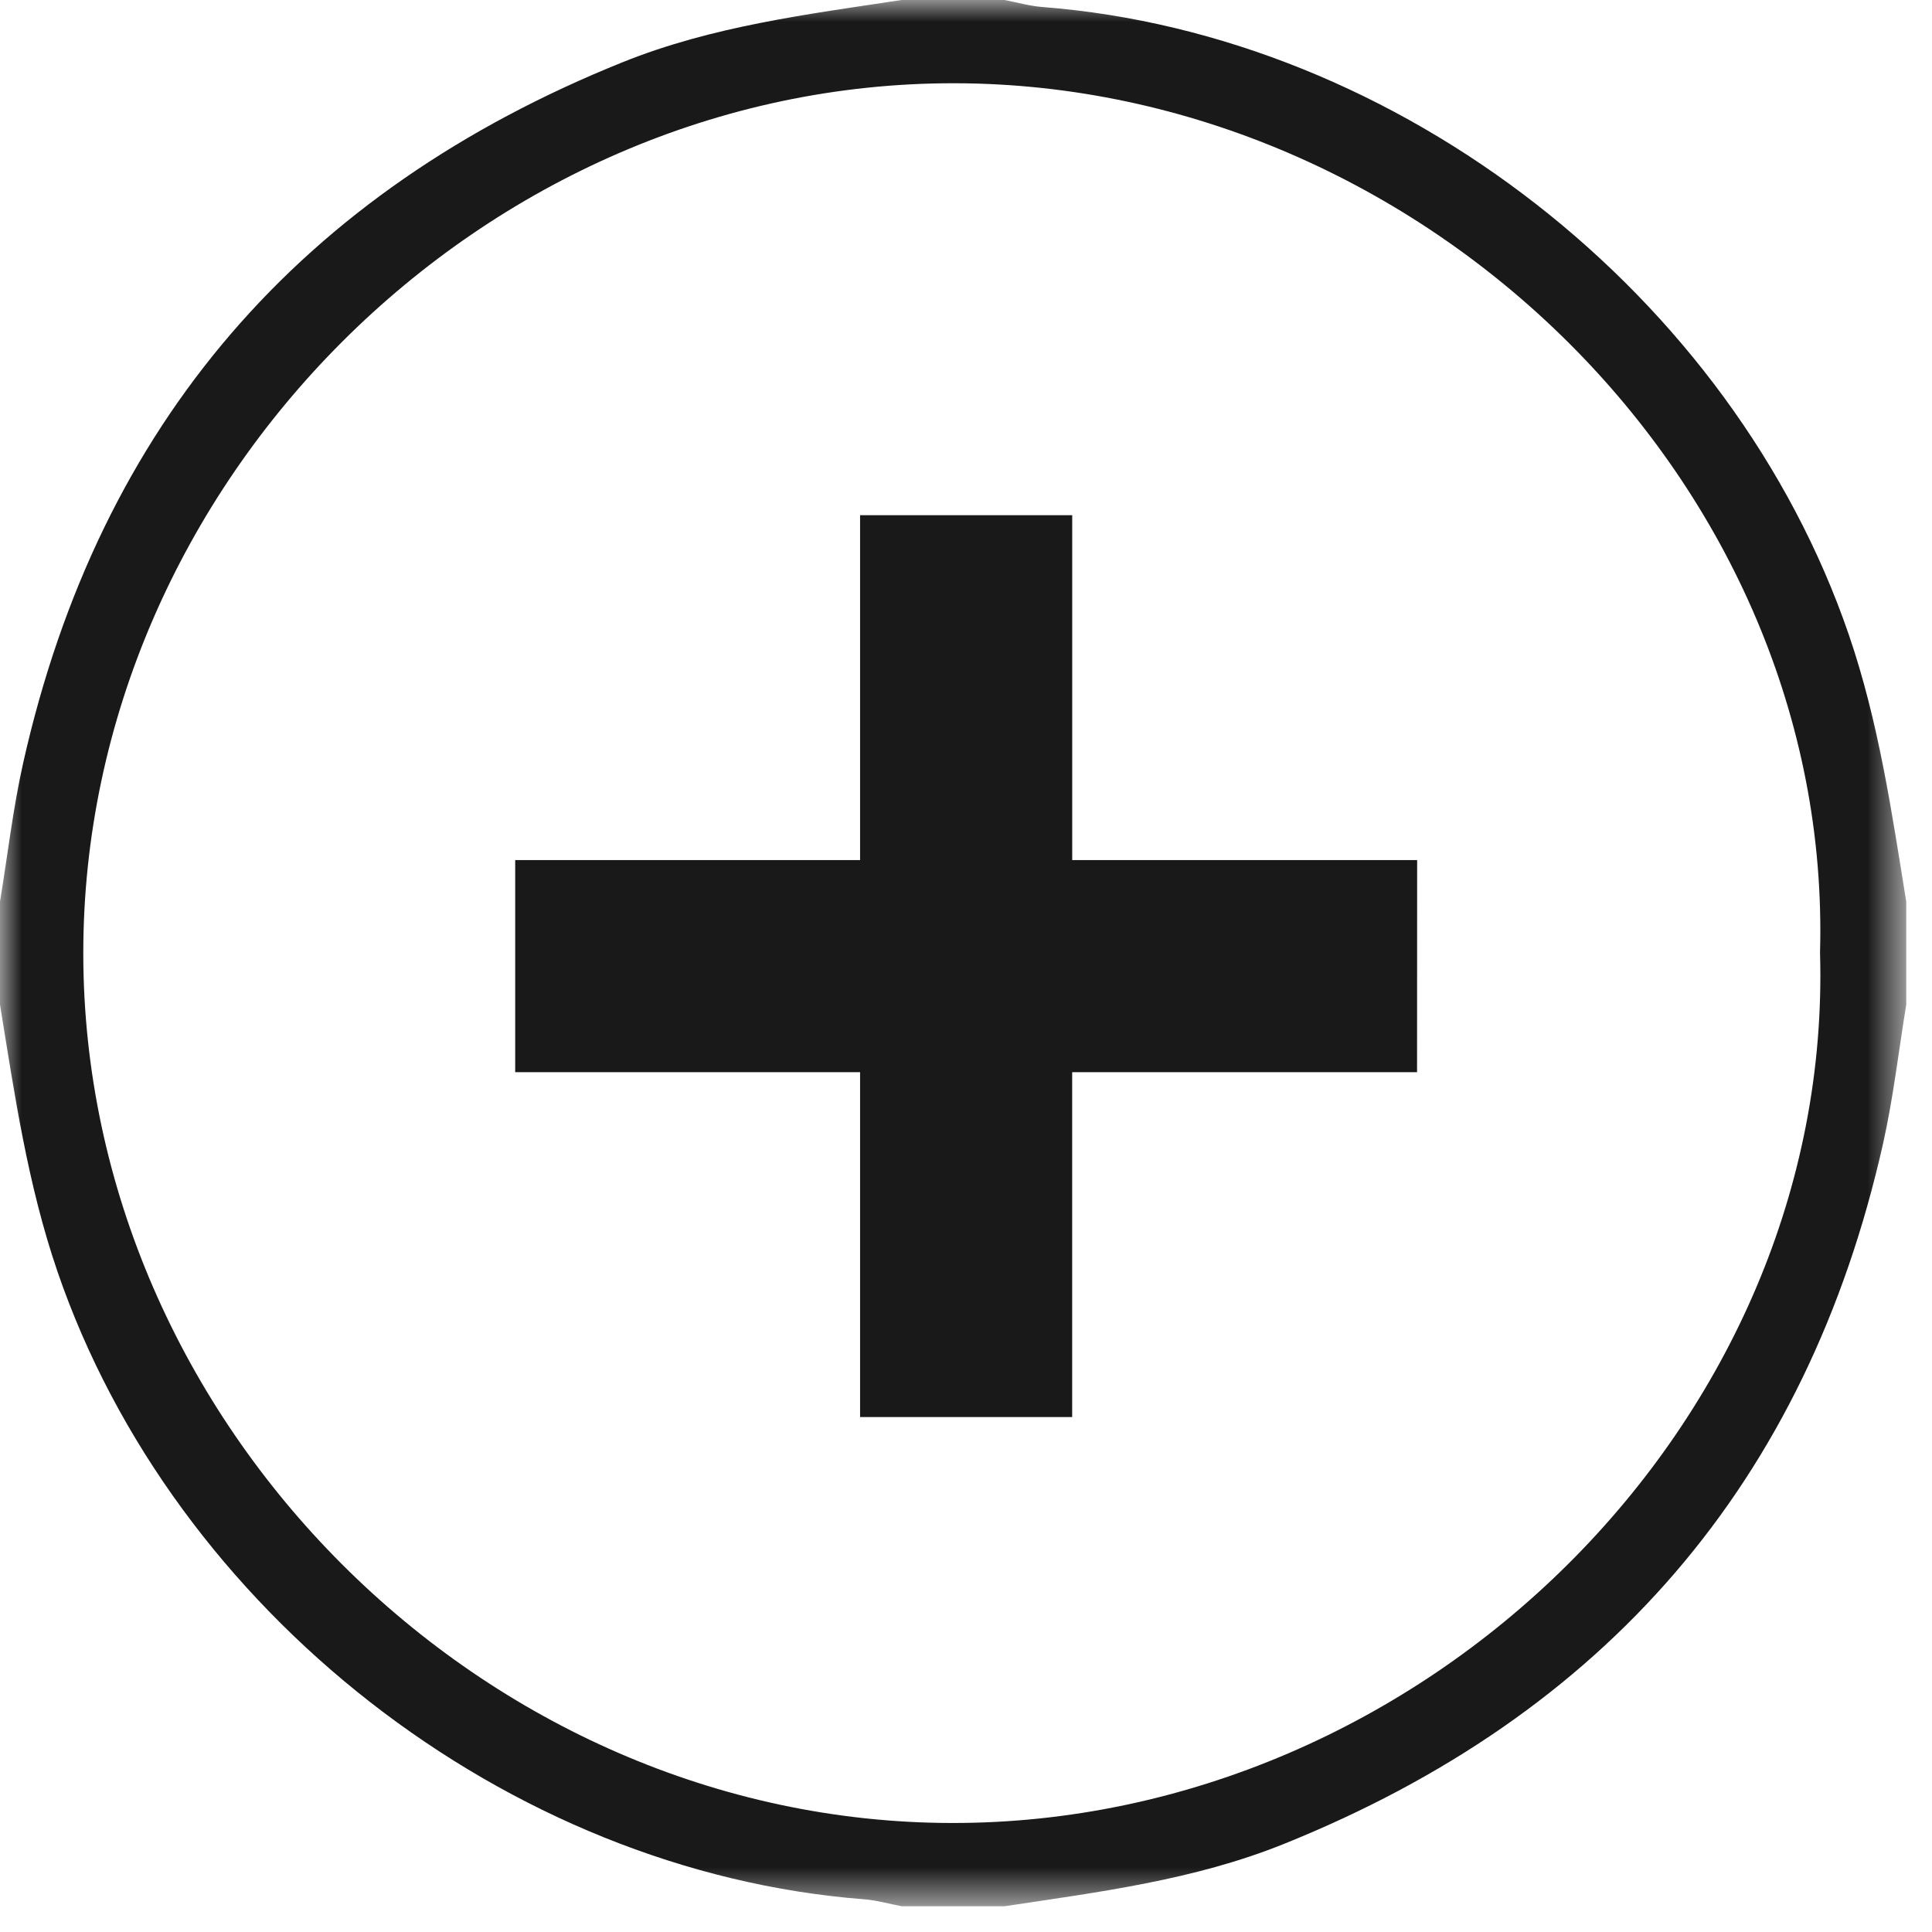 <?xml version="1.0" encoding="UTF-8"?>
<svg width="45px" height="45px" viewBox="0 0 45 45" version="1.1" xmlns="http://www.w3.org/2000/svg" xmlns:xlink="http://www.w3.org/1999/xlink">
    <title>icon_facebook copy</title>
    <defs>
        <polygon id="path-1" points="0 0 44.4 0 44.4 44.4 0 44.4"></polygon>
    </defs>
    <g id="Symbols" stroke="none" stroke-width="1" fill="none" fill-rule="evenodd">
        <g id="Group-3">
            <g id="Fill-1-Clipped">
                <mask id="mask-2" fill="white">
                    <use xlink:href="#path-1"></use>
                </mask>
                <g id="path-1"></g>
                <path d="M42.392,22.187 C42.699,11.247 33.147,1.958 22.237,1.939 C11.26,1.92 1.932,11.258 1.94,22.213 C1.948,33.154 11.254,42.442 22.163,42.461 C33.141,42.48 42.714,33.142 42.392,22.187 M21,-0 L23.4,-0 C23.692,0.056 23.982,0.14 24.276,0.163 C32.594,0.807 40.352,6.875 43.062,14.782 C43.758,16.813 44.061,18.905 44.4,21 L44.4,23.4 C44.223,24.48 44.099,25.571 43.86,26.637 C42.085,34.533 37.386,39.939 29.896,42.952 C27.81,43.791 25.599,44.069 23.4,44.4 L21,44.4 C20.709,44.345 20.419,44.26 20.125,44.238 C11.808,43.594 4.049,37.525 1.339,29.618 C0.643,27.587 0.34,25.495 -0,23.4 C-0,22.6 -0,21.8 -0,21 C0.178,19.921 0.302,18.829 0.541,17.764 C2.316,9.867 7.015,4.461 14.505,1.448 C16.591,0.609 18.802,0.333 21,-0" id="Fill-1" fill="#1A1919" fill-rule="nonzero" mask="url(#mask-2)"></path>
            </g>
            <polygon id="Path" fill="#1A1919" points="33.006 24.973 24.973 24.973 24.973 33.006 20.033 33.006 20.033 24.973 12 24.973 12 20.033 20.033 20.033 20.033 12 24.974 12 24.974 20.033 33.008 20.033"></polygon>
        </g>
    </g>
</svg>
